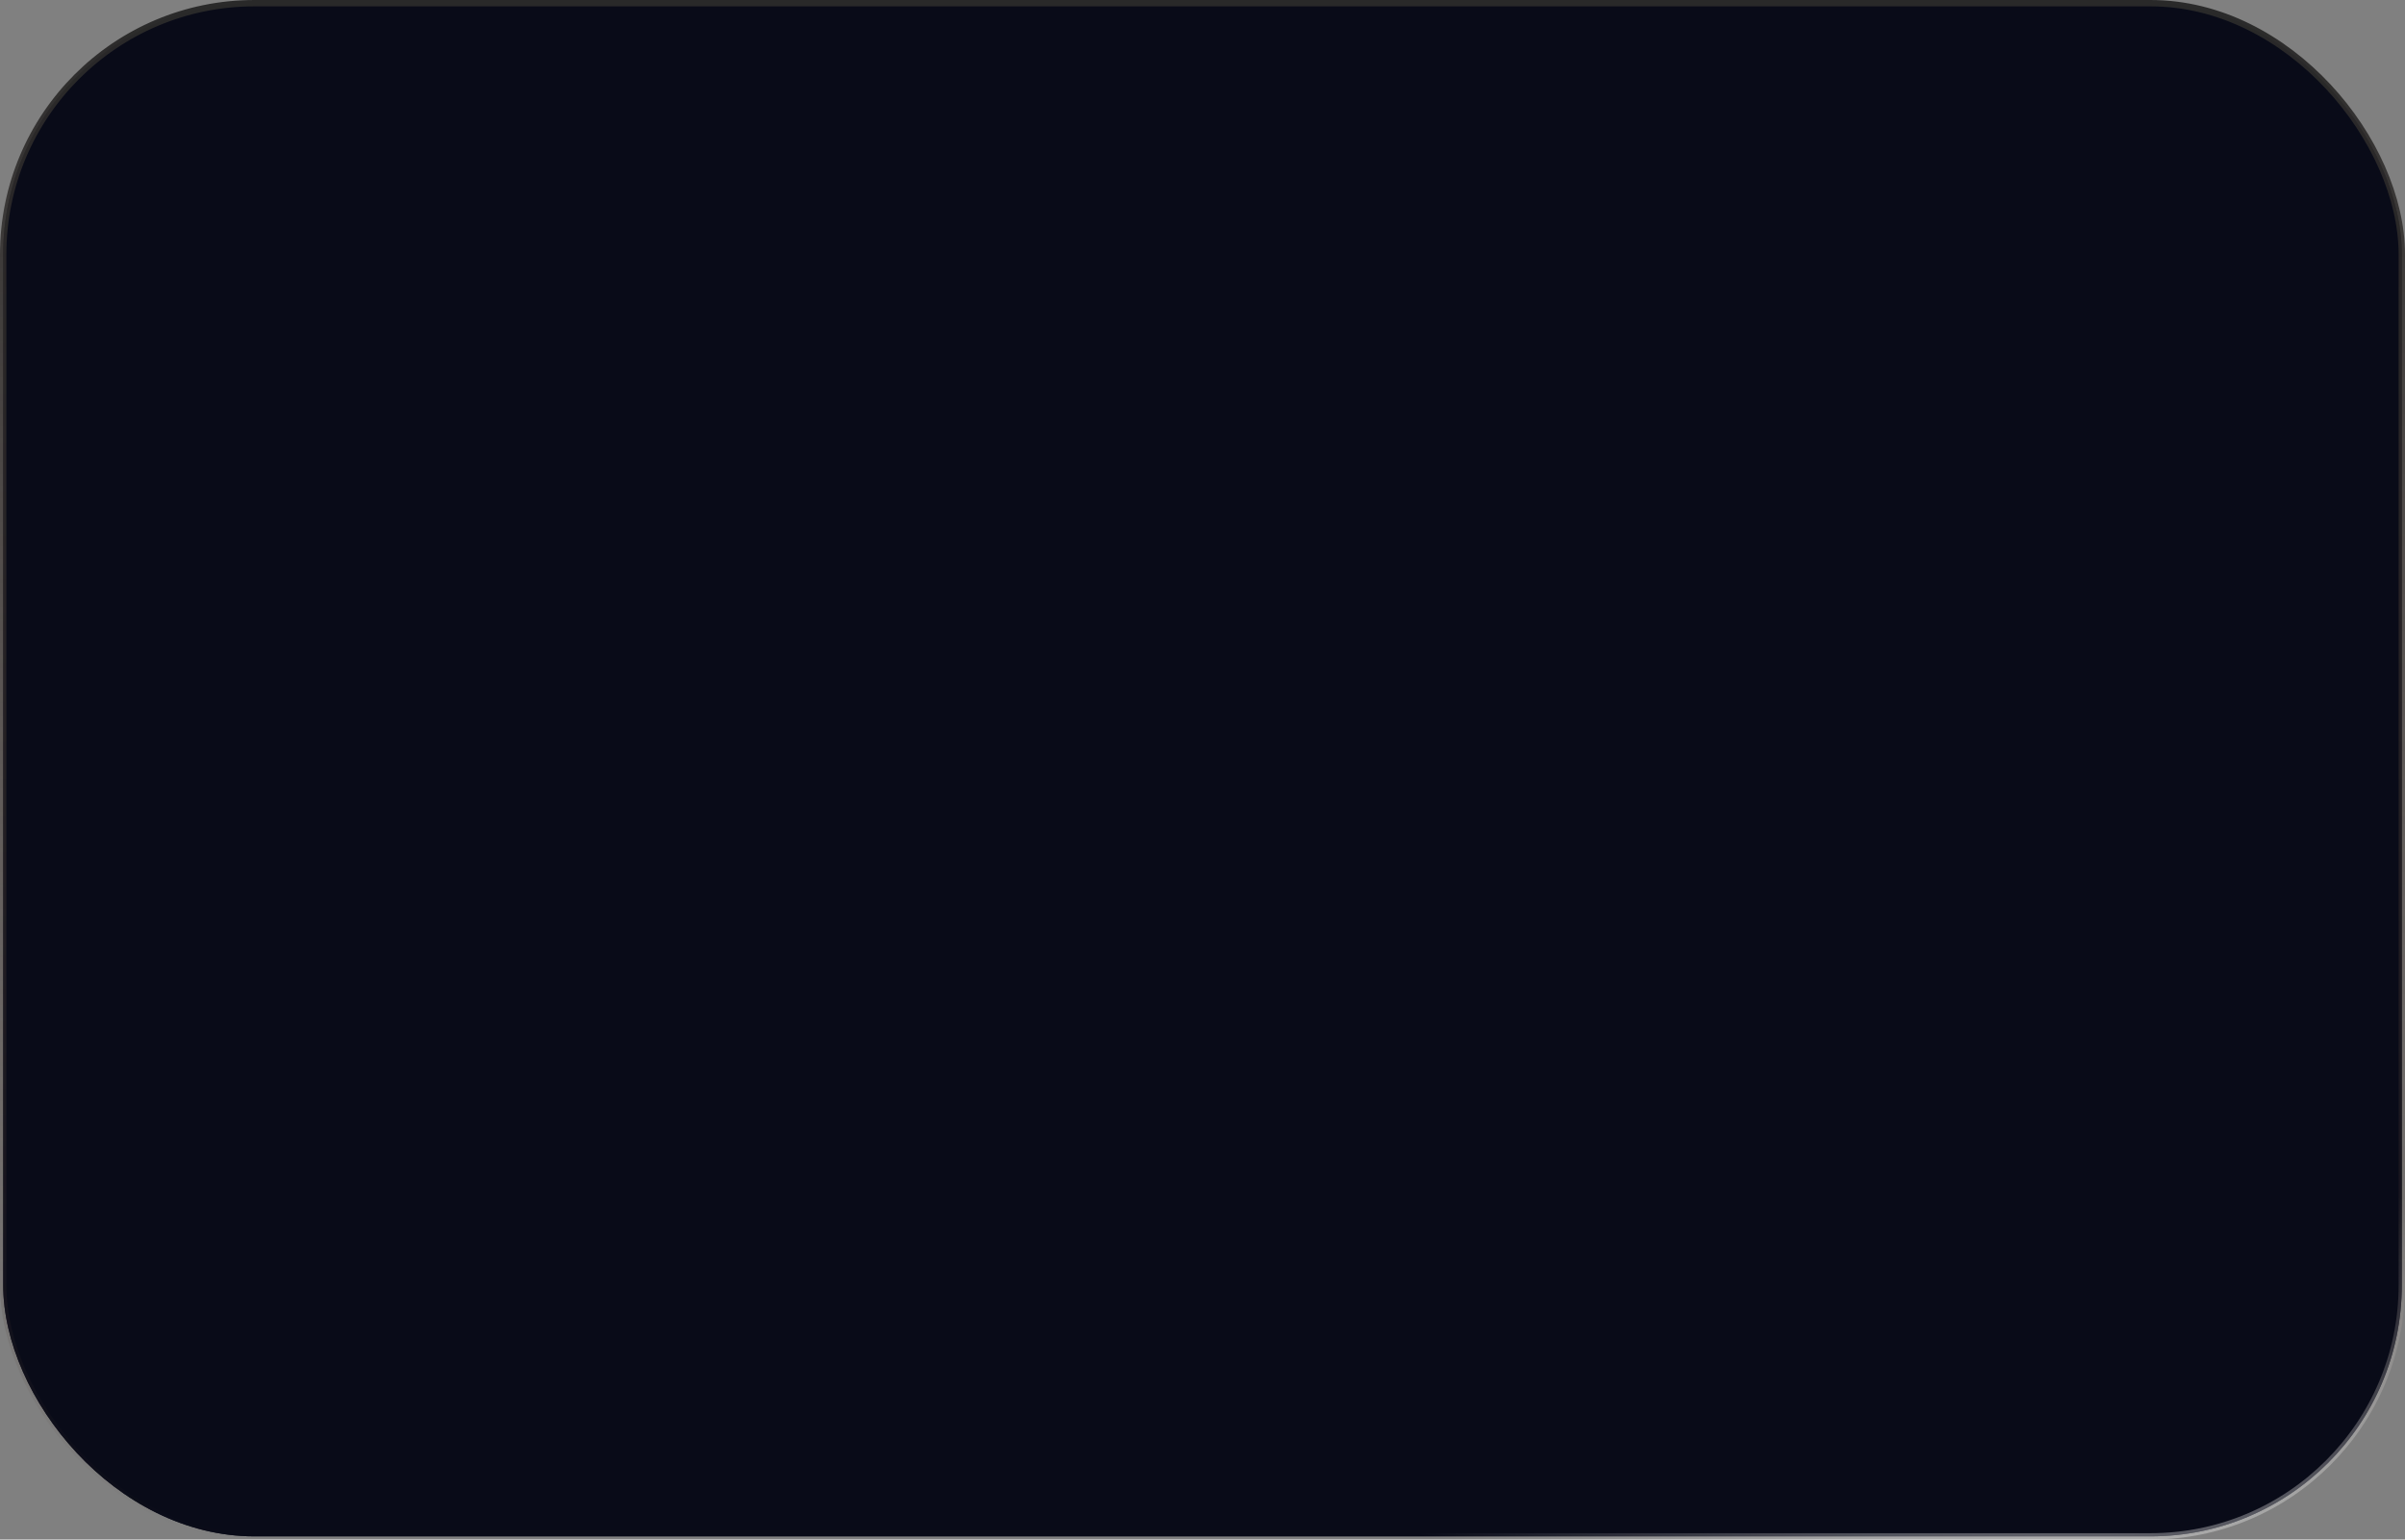 <?xml version="1.0" encoding="UTF-8"?> <svg xmlns="http://www.w3.org/2000/svg" width="378" height="242" viewBox="0 0 378 242" fill="none"><rect x="0" y="0" width="378" height="242" fill="#808080" stroke="none"/><rect x="0.5" y="0.5" width="377" height="241" rx="39.5" fill="#141622" fill-opacity="0.92"></rect><rect x="0.5" y="0.5" width="377" height="241" rx="39.5" fill="#090B18"></rect><rect x="0.5" y="0.5" width="377" height="241" rx="39.5" stroke="url(#paint0_linear_403_2749)"></rect><rect x="0.5" y="0.5" width="377" height="241" rx="39.5" stroke="url(#paint1_radial_403_2749)" stroke-opacity="0.6"></rect><defs><linearGradient id="paint0_linear_403_2749" x1="189" y1="0" x2="189" y2="242" gradientUnits="userSpaceOnUse"><stop stop-color="#292929"></stop><stop offset="1" stop-color="#523E35" stop-opacity="0"></stop></linearGradient><radialGradient id="paint1_radial_403_2749" cx="0" cy="0" r="1" gradientUnits="userSpaceOnUse" gradientTransform="translate(294.639 210.504) rotate(-160.605) scale(140.012 57.218)"><stop stop-color="white"></stop><stop offset="1" stop-color="white" stop-opacity="0"></stop></radialGradient></defs></svg> 